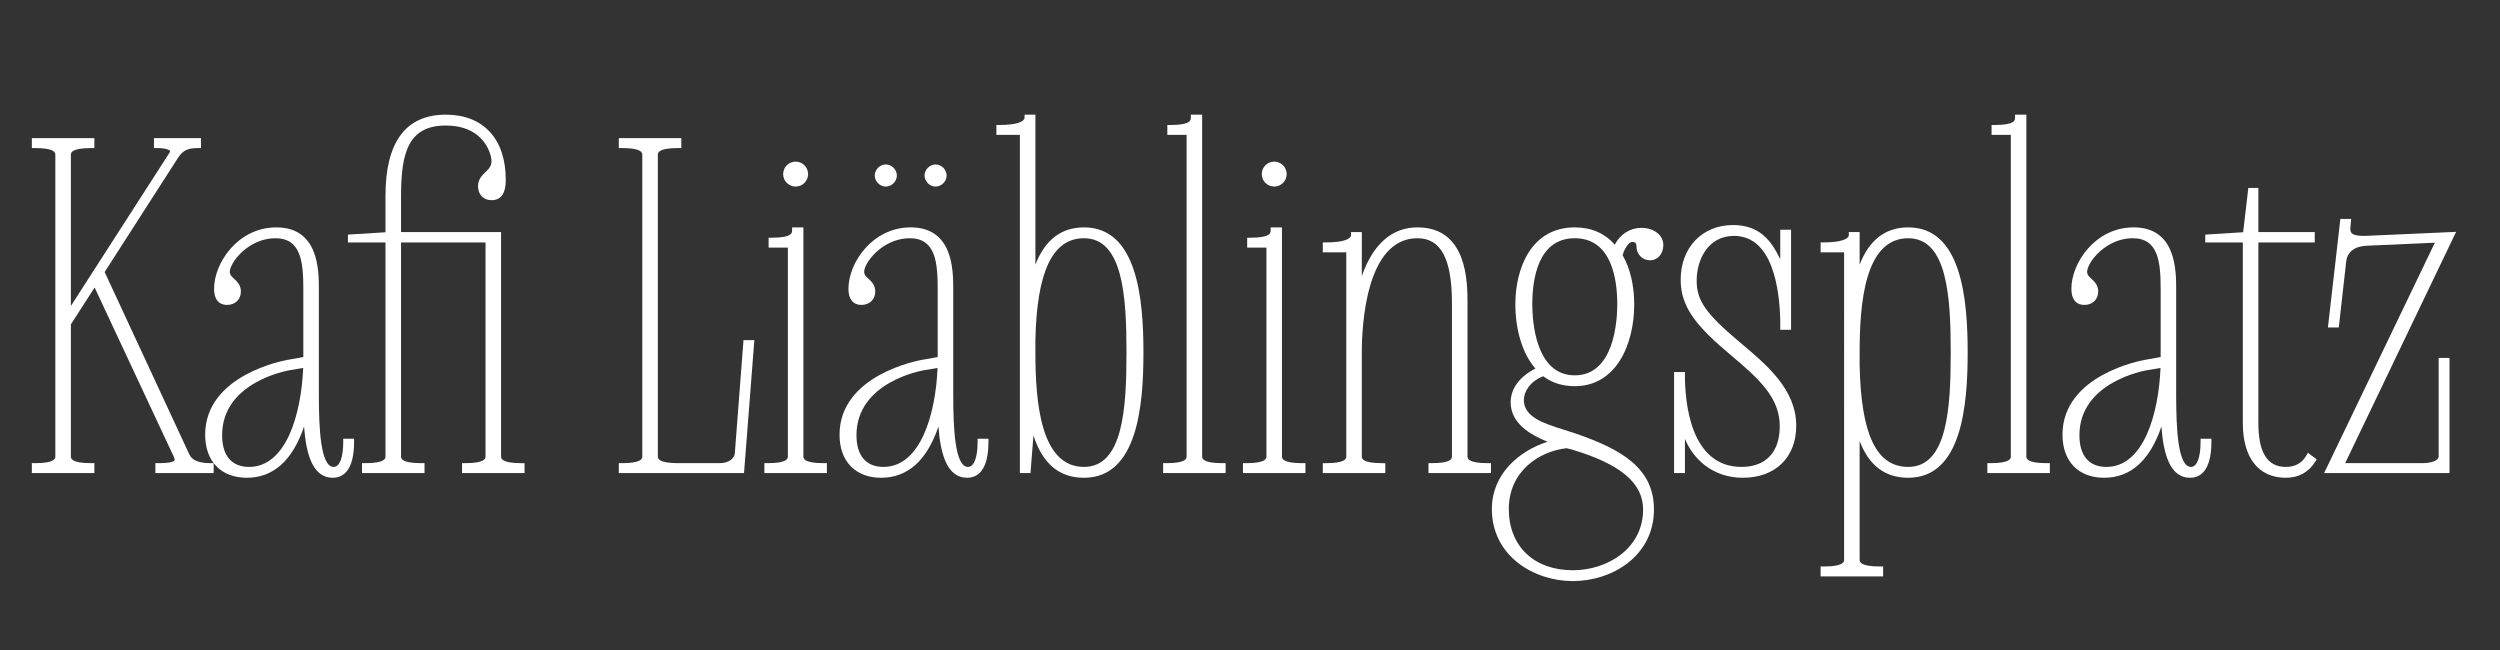<?xml version="1.0" encoding="utf-8"?>
<!-- Generator: Adobe Illustrator 15.1.0, SVG Export Plug-In . SVG Version: 6.00 Build 0)  -->
<!DOCTYPE svg PUBLIC "-//W3C//DTD SVG 1.1//EN" "http://www.w3.org/Graphics/SVG/1.1/DTD/svg11.dtd">
<svg version="1.1" id="Ebene_1" xmlns="http://www.w3.org/2000/svg" xmlns:xlink="http://www.w3.org/1999/xlink" x="0px" y="0px"
	 width="346px" height="90px" viewBox="0 0 346 90" enable-background="new 0 0 346 90" xml:space="preserve">
<rect x="0" y="0" width="346" height="90" fill="#333333" stroke="none"/>
<g>
	<path fill="#FFFFFF" d="M21.505,65.472v-1.371h0.425c1.72,0,2.131-0.243,2.223-0.387c0.066-0.104-0.017-0.318-0.072-0.437
		L13.096,39.792L9.81,44.891v18.271c0,0.257,0,0.94,2.825,0.94h0.425v1.371H4.409v-1.371h0.425c2.825,0,2.825-0.683,2.825-0.94
		V21.43c0-0.257,0-0.939-2.825-0.939H4.409v-1.371h8.651v1.371h-0.425c-2.825,0-2.825,0.683-2.825,0.939v20.915l13.648-21.209
		c0.036-0.054,0.107-0.174,0.075-0.234c-0.076-0.142-0.55-0.41-1.798-0.41H21.31v-1.371h6.506v1.371H27.39
		c-1.423,0-2.094,0.332-2.763,1.365L14.484,37.648l11.732,25.269c0.372,0.796,1.33,1.184,2.929,1.184h0.425v1.371H21.505z"/>
	<path fill="#FFFFFF" d="M21.93,64.526c2.08,0,3.055-0.325,2.535-1.43L13.155,38.916l-3.771,5.85v18.396
		c0,0.91,0.91,1.365,3.25,1.365v0.52h-7.8v-0.52c2.34,0,3.25-0.455,3.25-1.365V21.43c0-0.91-0.91-1.365-3.25-1.365v-0.521h7.8v0.521
		c-2.34,0-3.25,0.455-3.25,1.365v22.361l14.431-22.426c0.52-0.78-0.325-1.3-2.08-1.3v-0.521h5.655v0.521
		c-1.625,0-2.405,0.455-3.12,1.56L14,37.615L25.83,63.096c0.455,0.975,1.56,1.43,3.315,1.43v0.52H21.93V64.526z"/>
	<path fill="#FFFFFF" d="M46.044,66.122c-2.81,0-3.693-3.387-3.96-7.094c-1.597,4.71-4.259,7.094-7.935,7.094
		c-3.55,0-5.755-2.28-5.755-5.95c0-8.288,10.937-10.283,11.403-10.364l2.183-0.392v-9.395c0-3.715-0.295-7.05-3.865-7.05
		c-3.132,0-5.533,2.399-6.169,4.02c-0.335,0.866-0.038,1.141,0.456,1.596c0.418,0.385,0.938,0.865,0.938,1.759
		c0,1.092-0.79,1.855-1.92,1.855c-0.668,0-1.791-0.292-1.791-2.245c0-3.543,3.278-8.486,8.616-8.486
		c5.885,0,5.885,5.992,5.885,8.551v14.625c0,4.644,0.232,9.975,2.045,9.975c0.833,0,1.33-1.299,1.33-3.475v-0.425h1.5v0.425
		C49.004,65.258,47.395,66.122,46.044,66.122z M40.134,51.23c-0.384,0.064-9.395,1.65-9.395,9.006c0,2.828,1.326,4.385,3.735,4.385
		c5.122,0,7.219-7.261,7.487-13.695L40.134,51.23z"/>
	<path fill="#FFFFFF" d="M47.929,61.146h0.65c0,2.21-0.455,4.55-2.535,4.55c-2.73,0-3.575-3.835-3.64-9.425
		c-1.17,5.265-3.51,9.425-8.255,9.425c-3.51,0-5.33-2.275-5.33-5.525c0-6.825,8.06-9.426,11.05-9.945l2.535-0.455v-9.75
		c0-3.185-0.065-7.475-4.29-7.475c-3.25,0-5.851,2.47-6.565,4.29c-0.78,2.015,1.365,1.885,1.365,3.51c0,0.78-0.52,1.43-1.495,1.43
		c-0.78,0-1.365-0.455-1.365-1.82c0-3.185,2.99-8.061,8.19-8.061c5.135,0,5.46,4.811,5.46,8.125v14.625c0,6.045,0.39,10.4,2.47,10.4
		C47.344,65.046,47.929,63.551,47.929,61.146z M42.404,50.421l-2.34,0.39c-2.73,0.455-9.75,2.795-9.75,9.425
		c0,3.055,1.495,4.81,4.16,4.81C39.869,65.046,42.209,57.701,42.404,50.421z"/>
	<path fill="#FFFFFF" d="M63.948,65.472v-1.371h0.425c2.825,0,2.825-0.683,2.825-0.94V33.556H55.503v29.605
		c0,0.257,0,0.94,2.825,0.94h0.425v1.371h-8.651v-1.371h0.425c2.825,0,2.825-0.683,2.825-0.94V33.556h-5.2v-1.085l5.2-0.325v-5.061
		c0-7.442,2.811-11.216,8.355-11.216c5.191,0,8.291,3.367,8.291,9.006c0,1.904-0.649,2.83-1.985,2.83
		c-1.092,0-1.855-0.79-1.855-1.92c0-0.964,0.549-1.498,1.033-1.967c0.583-0.566,1.044-1.014,0.735-2.217
		c-0.249-0.994-1.43-4.23-6.218-4.23c-5.167,0-6.205,3.717-6.205,9.715v5.035h13.846v31.041c0,0.257,0,0.94,2.825,0.94h0.425v1.371
		H63.948z"/>
	<path fill="#FFFFFF" d="M67.624,33.13H55.078v30.031c0,0.91,0.91,1.365,3.25,1.365v0.52h-7.8v-0.52c2.34,0,3.25-0.455,3.25-1.365
		V33.13h-5.2v-0.26l5.2-0.325v-5.46c0-7.345,2.73-10.791,7.93-10.791c5.46,0,7.865,3.771,7.865,8.581c0,2.08-0.78,2.405-1.56,2.405
		c-0.91,0-1.43-0.65-1.43-1.495c0-1.82,2.405-1.755,1.755-4.29c-0.39-1.56-1.95-4.55-6.63-4.55c-5.525,0-6.63,4.095-6.63,10.14v5.46
		h13.846v30.616c0,0.91,0.91,1.365,3.25,1.365v0.52h-7.8v-0.52c2.34,0,3.25-0.455,3.25-1.365V33.13z"/>
</g>
<g>
	<path fill="#FFFFFF" d="M85.642,65.472v-1.37h0.425c2.825,0,2.825-0.683,2.825-0.94V21.43c0-0.257,0-0.939-2.825-0.939h-0.425
		v-1.371h8.651v1.371h-0.425c-2.825,0-2.825,0.683-2.825,0.939v41.732c0,0.257,0,0.94,2.825,0.94h5.72
		c1.322,0,2.062-0.685,2.111-1.361l1.2-15.67h1.503l-1.431,18.401H85.642z"/>
	<path fill="#FFFFFF" d="M89.317,21.43c0-0.91-0.91-1.365-3.25-1.365v-0.521h7.8v0.521c-2.34,0-3.25,0.455-3.25,1.365v41.732
		c0,0.91,0.91,1.365,3.25,1.365h5.72c1.56,0,2.47-0.846,2.535-1.756l1.17-15.275h0.65l-1.365,17.551H86.067v-0.52
		c2.34,0,3.25-0.455,3.25-1.365V21.43z"/>
	<path fill="#FFFFFF" d="M105.791,65.472v-1.37h0.425c2.825,0,2.825-0.683,2.825-0.94V34.271h-2.665V32.9h0.425
		c2.825,0,2.825-0.679,2.825-1.005V31.47h1.565v31.692c0,0.257,0,0.94,2.825,0.94h0.425v1.37H105.791z M110.116,25.82
		c-0.952,0-1.726-0.774-1.726-1.726c0-0.951,0.774-1.725,1.726-1.725c0.951,0,1.725,0.774,1.725,1.725
		C111.841,25.046,111.067,25.82,110.116,25.82z"/>
	<path fill="#FFFFFF" d="M110.766,63.162c0,0.91,0.91,1.365,3.25,1.365v0.52h-7.8v-0.52c2.34,0,3.25-0.455,3.25-1.365V33.845h-2.665
		v-0.52c2.535,0,3.25-0.52,3.25-1.43h0.715V63.162z M110.116,22.795c0.715,0,1.3,0.585,1.3,1.3c0,0.715-0.585,1.3-1.3,1.3
		c-0.715,0-1.3-0.585-1.3-1.3C108.816,23.38,109.401,22.795,110.116,22.795z"/>
	<path fill="#FFFFFF" d="M133.841,66.122c-2.81,0-3.693-3.387-3.96-7.094c-1.597,4.711-4.259,7.094-7.935,7.094
		c-3.55,0-5.755-2.28-5.755-5.951c0-8.288,10.937-10.283,11.403-10.364l2.183-0.392v-9.395c0-3.715-0.295-7.05-3.865-7.05
		c-3.131,0-5.533,2.399-6.17,4.02c-0.335,0.866-0.037,1.141,0.457,1.596c0.418,0.385,0.938,0.865,0.938,1.759
		c0,1.092-0.79,1.855-1.92,1.855c-0.668,0-1.791-0.292-1.791-2.245c0-3.543,3.278-8.486,8.616-8.486
		c5.886,0,5.886,5.992,5.886,8.551v14.625c0,4.644,0.232,9.975,2.044,9.975c0.833,0,1.33-1.299,1.33-3.475v-0.425h1.5v0.425
		C136.802,65.259,135.192,66.122,133.841,66.122z M127.931,51.23c-0.383,0.064-9.395,1.65-9.395,9.006
		c0,2.828,1.326,4.385,3.735,4.385c5.122,0,7.219-7.261,7.487-13.695L127.931,51.23z M129.486,25.82c-0.815,0-1.53-0.715-1.53-1.53
		s0.715-1.53,1.53-1.53s1.53,0.715,1.53,1.53S130.301,25.82,129.486,25.82z M122.596,25.82c-0.815,0-1.53-0.715-1.53-1.53
		s0.715-1.53,1.53-1.53s1.53,0.715,1.53,1.53S123.411,25.82,122.596,25.82z"/>
	<path fill="#FFFFFF" d="M135.727,61.146h0.65c0,2.21-0.455,4.551-2.535,4.551c-2.73,0-3.575-3.836-3.64-9.426
		c-1.17,5.266-3.51,9.426-8.255,9.426c-3.51,0-5.33-2.275-5.33-5.525c0-6.825,8.06-9.426,11.05-9.945l2.535-0.455v-9.75
		c0-3.185-0.065-7.475-4.29-7.475c-3.25,0-5.85,2.47-6.565,4.29c-0.78,2.015,1.365,1.885,1.365,3.51c0,0.78-0.52,1.43-1.495,1.43
		c-0.78,0-1.365-0.455-1.365-1.82c0-3.185,2.99-8.061,8.19-8.061c5.135,0,5.46,4.811,5.46,8.125v14.625c0,6.045,0.39,10.4,2.47,10.4
		C135.141,65.046,135.727,63.551,135.727,61.146z M130.201,50.421l-2.34,0.39c-2.73,0.455-9.75,2.795-9.75,9.425
		c0,3.055,1.495,4.81,4.16,4.81C127.666,65.046,130.006,57.701,130.201,50.421z M122.596,23.185c0.585,0,1.105,0.52,1.105,1.105
		c0,0.585-0.52,1.105-1.105,1.105c-0.585,0-1.105-0.52-1.105-1.105C121.491,23.705,122.011,23.185,122.596,23.185z M129.486,23.185
		c0.585,0,1.105,0.52,1.105,1.105c0,0.585-0.52,1.105-1.105,1.105c-0.585,0-1.105-0.52-1.105-1.105
		C128.381,23.705,128.901,23.185,129.486,23.185z"/>
	<path fill="#FFFFFF" d="M150.025,66.122c-3.413,0-5.718-1.92-6.996-5.851l-0.411,5.201h-1.468V18.67h-3.25v-1.371h0.425
		c2.565,0,3.475-0.542,3.475-1.005v-0.425h1.5v20.767c1.318-3.431,3.572-5.166,6.726-5.166c7.373,0,8.226,9.888,8.226,17.326
		S157.398,66.122,150.025,66.122z M150.025,32.971c-4.347,0-6.546,4.626-6.726,14.143v1.682c0,6.793,0.697,15.825,6.726,15.825
		c5.426,0,5.881-8.168,5.881-15.825S155.451,32.971,150.025,32.971z"/>
	<path fill="#FFFFFF" d="M138.325,17.725c2.535,0,3.9-0.52,3.9-1.43h0.649V39.76c0.846-4.42,2.795-7.865,7.15-7.865
		c6.761,0,7.801,9.101,7.801,16.901s-1.04,16.901-7.801,16.901c-4.42,0-6.37-3.511-7.215-8.061l-0.585,7.41h-0.65V18.245h-3.25
		V17.725z M150.025,65.046c5.98,0,6.306-8.84,6.306-16.25c0-7.411-0.325-16.25-6.306-16.25c-5.85,0-7.02,7.605-7.15,14.561v1.69
		C142.875,56.206,143.721,65.046,150.025,65.046z"/>
	<path fill="#FFFFFF" d="M160.976,65.472v-1.37h0.425c2.825,0,2.825-0.683,2.825-0.94V18.67h-2.666v-1.371h0.425
		c2.825,0,2.825-0.679,2.825-1.005v-0.425h1.565v47.292c0,0.257,0,0.94,2.825,0.94h0.425v1.37H160.976z"/>
	<path fill="#FFFFFF" d="M165.95,63.162c0,0.91,0.91,1.365,3.25,1.365v0.52h-7.8v-0.52c2.34,0,3.25-0.455,3.25-1.365V18.245h-2.666
		v-0.52c2.535,0,3.25-0.52,3.25-1.43h0.716V63.162z"/>
	<path fill="#FFFFFF" d="M172.024,65.472v-1.37h0.425c2.825,0,2.825-0.683,2.825-0.94V34.271h-2.664V32.9h0.425
		c2.825,0,2.825-0.679,2.825-1.005V31.47h1.564v31.692c0,0.257,0,0.94,2.825,0.94h0.425v1.37H172.024z M176.35,25.82
		c-0.95,0-1.724-0.774-1.724-1.726c0-0.951,0.773-1.725,1.724-1.725c0.952,0,1.726,0.774,1.726,1.725
		C178.075,25.046,177.302,25.82,176.35,25.82z"/>
	<path fill="#FFFFFF" d="M177,63.162c0,0.91,0.91,1.365,3.25,1.365v0.52h-7.801v-0.52c2.34,0,3.25-0.455,3.25-1.365V33.845h-2.664
		v-0.52c2.535,0,3.25-0.52,3.25-1.43H177V63.162z M176.35,22.795c0.715,0,1.301,0.585,1.301,1.3c0,0.715-0.586,1.3-1.301,1.3
		s-1.299-0.585-1.299-1.3C175.051,23.38,175.635,22.795,176.35,22.795z"/>
	<path fill="#FFFFFF" d="M197.7,65.472v-1.37h0.425c2.825,0,2.825-0.683,2.825-0.94V41.971c0-6.14-1.518-9-4.774-9
		c-7.146,0-7.702,12.113-7.702,15.825v14.366c0,0.257,0,0.94,2.827,0.94h0.425v1.37h-8.65v-1.37h0.425
		c2.825,0,2.825-0.683,2.825-0.94V34.92h-3.25V33.55h0.425c2.562,0,3.476-0.519,3.476-1.004V32.12h1.498v6.099
		c1.542-4.431,4.169-6.749,7.702-6.749c6.925,0,6.925,7.629,6.925,10.501v21.191c0,0.257,0,0.94,2.825,0.94h0.425v1.37H197.7z"/>
	<path fill="#FFFFFF" d="M188.049,63.162c0,0.91,0.91,1.365,3.252,1.365v0.52H183.5v-0.52c2.34,0,3.25-0.455,3.25-1.365V34.495
		h-3.25v-0.52c2.404,0,3.9-0.455,3.9-1.43h0.648v8.905c1.041-5.2,3.381-9.556,8.127-9.556c5.785,0,6.5,5.46,6.5,10.076v21.191
		c0,0.91,0.91,1.365,3.25,1.365v0.52h-7.801v-0.52c2.34,0,3.25-0.455,3.25-1.365V41.971c0-4.03-0.584-9.425-5.199-9.425
		c-6.307,0-8.127,8.775-8.127,16.25V63.162z"/>
	<path fill="#FFFFFF" d="M217.689,80.422c-5.438,0-11.216-3.498-11.216-9.98c0-4.835,3.783-8.062,7.712-9.302
		c-2.477-0.994-5.11-2.602-5.11-5.454c0-1.89,1.209-3.536,3.421-4.68c-1.745-1.998-2.772-5.27-2.772-8.905
		c0-4.904,2.154-10.631,8.226-10.631c2.278,0,4.138,0.804,5.536,2.393c0.724-1.435,2.108-2.328,3.694-2.328
		c1.725,0,3.024,1.021,3.024,2.375c0,1.226-0.779,2.115-1.854,2.115c-1.022,0-1.854-0.832-1.854-1.855
		c0-0.46-0.172-0.685-0.526-0.685c-0.206,0-0.38,0.082-0.438,0.14c-0.492,0.492-0.806,1.051-0.957,1.706
		c1.033,1.797,1.601,4.192,1.601,6.769c0,5.647-2.543,11.346-8.226,11.346c-1.704,0-3.172-0.462-4.367-1.375
		c-1.851,0.719-2.683,2.152-2.683,3.289c0,2.377,2.801,3.254,5.51,4.102c0.527,0.165,1.051,0.329,1.551,0.502
		c6.569,2.237,10.945,4.887,10.945,10.542C228.905,76.947,223.127,80.422,217.689,80.422z M216.814,62.032
		c-3.865,0.434-7.995,3.239-7.995,8.41c0,5.151,3.482,8.48,8.87,8.48c4.71,0,9.716-2.949,9.716-8.416
		c0-3.658-3.146-6.295-9.901-8.302L216.814,62.032z M217.949,32.971c-5.115,0-5.88,5.72-5.88,9.13c0,2.31,0.425,9.845,5.88,9.845
		c5.457,0,5.882-7.536,5.882-9.845C223.831,38.691,223.066,32.971,217.949,32.971z"/>
	<path fill="#FFFFFF" d="M225.23,33.325c-0.391,0.39-0.91,1.04-1.105,2.08c1.17,1.95,1.625,4.42,1.625,6.695
		c0,4.875-2.016,10.92-7.801,10.92c-1.754,0-3.186-0.52-4.289-1.43c-2.08,0.715-3.186,2.34-3.186,3.77c0,3.186,4.16,3.9,7.346,5.005
		c6.109,2.081,10.66,4.55,10.66,10.14c0,6.37-5.721,9.49-10.791,9.49s-10.791-3.185-10.791-9.555c0-5.136,4.486-8.386,8.711-9.23
		c-2.859-0.975-6.109-2.535-6.109-5.525c0-1.69,1.104-3.38,3.705-4.55c-2.211-2.145-3.057-5.85-3.057-9.035
		c0-4.81,2.016-10.206,7.801-10.206c2.6,0,4.42,1.105,5.656,2.795c0.52-1.625,1.885-2.73,3.574-2.73c1.43,0,2.6,0.78,2.6,1.95
		c0,1.04-0.648,1.69-1.43,1.69c-0.779,0-1.43-0.65-1.43-1.43C226.92,32.805,225.619,32.935,225.23,33.325z M217.625,61.796
		l-0.781-0.195c-4.354,0.455-8.449,3.575-8.449,8.841c0,5.59,3.965,8.905,9.295,8.905c4.746,0,10.141-2.926,10.141-8.841
		C227.83,66.412,224.189,63.747,217.625,61.796z M217.949,52.371c5.006,0,6.307-5.786,6.307-10.271c0-4.42-1.301-9.555-6.307-9.555
		c-5.004,0-6.305,5.135-6.305,9.555C211.645,46.585,212.945,52.371,217.949,52.371z"/>
	<path fill="#FFFFFF" d="M241.219,66.122c-4.303,0-6.933-2.72-8.017-5.372c-0.005,0.09-0.008,0.199-0.008,0.331v4.39h-1.5V51.491
		h1.5v0.425c0,3.82,0.764,12.705,7.831,12.705c3.364,0,5.294-2.048,5.294-5.62c0-3.886-2.694-6.435-6.804-9.879
		c-4.584-3.851-6.911-6.517-6.911-10.401c0-4.46,2.98-7.575,7.249-7.575c3.727,0,5.323,2.24,6.494,4.66
		c0.006,0.012,0.012,0.023,0.017,0.033c0.013-0.079,0.021-0.179,0.021-0.303v-3.74h1.498v13.851h-1.498v-1.335
		c-0.1-4.351-1.064-11.665-6.401-11.665c-3.549,0-5.165,3.216-5.165,6.205c0,2.744,1.268,4.56,5.894,8.449
		c3.877,3.252,7.886,6.616,7.886,11.636C248.599,63.301,245.702,66.122,241.219,66.122z"/>
	<path fill="#FFFFFF" d="M241.025,65.046c3.574,0,5.719-2.21,5.719-6.045c0-3.965-2.535-6.5-6.955-10.205
		c-4.875-4.095-6.76-6.565-6.76-10.076c0-4.16,2.73-7.15,6.824-7.15c3.705,0,5.137,2.405,6.111,4.42
		c0.195,0.39,0.324,0.455,0.455,0.455c0.26,0,0.391-0.39,0.391-0.91V32.22h0.648v13h-0.648v-0.91
		c-0.131-5.72-1.625-12.09-6.826-12.09c-3.641,0-5.59,3.25-5.59,6.63c0,3.055,1.561,5.005,6.045,8.775
		c4.029,3.38,7.734,6.565,7.734,11.311c0,4.42-3.055,6.761-6.955,6.761c-4.225,0-6.76-2.73-7.734-5.396
		c-0.064-0.195-0.131-0.325-0.326-0.325c-0.26,0-0.389,0.195-0.389,1.105v3.965h-0.65v-13.13h0.65
		C232.77,58.091,234.654,65.046,241.025,65.046z"/>
	<path fill="#FFFFFF" d="M251.974,79.772v-1.371h0.425c2.825,0,2.825-0.683,2.825-0.94V34.92h-3.25V33.55h0.425
		c2.565,0,3.476-0.541,3.476-1.004V32.12h1.498v4.516c1.318-3.431,3.572-5.166,6.726-5.166c7.373,0,8.226,9.888,8.226,17.326
		s-0.853,17.326-8.226,17.326c-3.201,0-5.419-1.67-6.726-5.085v16.424c0,0.257,0,0.94,2.827,0.94h0.425v1.371H251.974z
		 M264.098,32.971c-6.028,0-6.726,9.032-6.726,15.825v1.69c0.181,9.641,2.317,14.135,6.726,14.135c5.427,0,5.882-8.168,5.882-15.825
		S269.524,32.971,264.098,32.971z"/>
	<path fill="#FFFFFF" d="M256.947,77.461c0,0.91,0.91,1.365,3.252,1.365v0.521h-7.801v-0.521c2.34,0,3.25-0.455,3.25-1.365V34.495
		h-3.25v-0.52c2.535,0,3.9-0.52,3.9-1.43h0.648v7.215c0.846-4.42,2.797-7.865,7.15-7.865c6.762,0,7.801,9.101,7.801,16.901
		s-1.039,16.901-7.801,16.901c-4.354,0-6.305-3.381-7.15-7.801V77.461z M256.947,50.486c0.131,7.021,1.301,14.561,7.15,14.561
		c5.98,0,6.307-8.84,6.307-16.25c0-7.411-0.326-16.25-6.307-16.25c-6.305,0-7.15,8.84-7.15,16.25V50.486z"/>
	<path fill="#FFFFFF" d="M275.048,65.472v-1.37h0.425c2.825,0,2.825-0.683,2.825-0.94V18.67h-2.664v-1.371h0.425
		c2.825,0,2.825-0.679,2.825-1.005v-0.425h1.564v47.292c0,0.257,0,0.94,2.825,0.94h0.425v1.37H275.048z"/>
	<path fill="#FFFFFF" d="M280.023,63.162c0,0.91,0.91,1.365,3.25,1.365v0.52h-7.801v-0.52c2.34,0,3.25-0.455,3.25-1.365V18.245
		h-2.664v-0.52c2.535,0,3.25-0.52,3.25-1.43h0.715V63.162z"/>
	<path fill="#FFFFFF" d="M303.098,66.122c-2.81,0-3.692-3.387-3.959-7.094c-1.598,4.71-4.26,7.094-7.936,7.094
		c-3.55,0-5.755-2.28-5.755-5.951c0-8.288,10.938-10.283,11.402-10.364l2.184-0.392v-9.395c0-3.715-0.296-7.05-3.866-7.05
		c-3.131,0-5.532,2.399-6.169,4.02c-0.336,0.866-0.037,1.141,0.456,1.596c0.418,0.385,0.938,0.865,0.938,1.759
		c0,1.092-0.79,1.855-1.921,1.855c-0.669,0-1.79-0.292-1.79-2.245c0-3.543,3.277-8.486,8.616-8.486c5.884,0,5.884,5.992,5.884,8.551
		v14.625c0,4.644,0.232,9.975,2.046,9.975c0.833,0,1.331-1.299,1.331-3.475v-0.425h1.498v0.425
		C306.058,65.259,304.448,66.122,303.098,66.122z M297.189,51.23c-0.384,0.064-9.397,1.65-9.397,9.006
		c0,2.828,1.327,4.385,3.735,4.385c5.122,0,7.221-7.26,7.489-13.695L297.189,51.23z"/>
	<path fill="#FFFFFF" d="M304.984,61.146h0.648c0,2.21-0.455,4.551-2.535,4.551c-2.729,0-3.574-3.836-3.639-9.426
		c-1.17,5.266-3.51,9.426-8.256,9.426c-3.51,0-5.33-2.275-5.33-5.525c0-6.825,8.061-9.426,11.051-9.945l2.535-0.455v-9.75
		c0-3.185-0.066-7.475-4.291-7.475c-3.25,0-5.85,2.47-6.564,4.29c-0.781,2.015,1.365,1.885,1.365,3.51c0,0.78-0.521,1.43-1.496,1.43
		c-0.779,0-1.365-0.455-1.365-1.82c0-3.185,2.99-8.061,8.191-8.061c5.135,0,5.459,4.811,5.459,8.125v14.625
		c0,6.045,0.391,10.4,2.471,10.4C304.398,65.046,304.984,63.551,304.984,61.146z M299.459,50.421l-2.34,0.39
		c-2.73,0.455-9.752,2.795-9.752,9.425c0,3.055,1.496,4.81,4.16,4.81C296.924,65.046,299.264,57.701,299.459,50.421z"/>
	<path fill="#FFFFFF" d="M316.357,66.122c-3.781,0-5.95-2.761-5.95-7.576V33.556h-5.199v-1.085l5.243-0.328l0.718-6.133h1.389v6.11
		h7.801v1.436h-7.801v24.991c0,4.088,1.243,6.075,3.8,6.075c1.284,0,2.207-0.505,2.819-1.545l0.241-0.41l1.214,0.91l-0.21,0.332
		C319.495,65.377,318.128,66.122,316.357,66.122z"/>
	<path fill="#FFFFFF" d="M305.633,32.87l5.199-0.325l0.715-6.11h0.586v6.11h7.801v0.585h-7.801v25.416c0,3.575,0.975,6.5,4.225,6.5
		c1.496,0,2.535-0.65,3.186-1.755l0.52,0.39c-0.779,1.235-1.949,2.016-3.705,2.016c-4.029,0-5.525-3.25-5.525-7.15V33.13h-5.199
		V32.87z"/>
	<path fill="#FFFFFF" d="M321.66,65.472l15.326-31.885l-9.43,0.423c-1.664,0.054-2.726,0.881-2.846,2.213l-1.021,9.098h-1.505
		l1.723-15.021h1.496l-0.109,1.18c-0.034,0.359,0.021,0.614,0.171,0.778c0.239,0.263,0.781,0.39,1.658,0.39
		c0.127,0,0.26-0.002,0.397-0.007l12.405-0.551l-15.354,32.012h10.57c1.439,0,2.37-0.369,2.37-0.94V49.541h1.5v15.931H321.66z"/>
	<path fill="#FFFFFF" d="M323.896,64.527h11.246c1.885,0,2.795-0.586,2.795-1.365V49.966h0.65v15.081h-16.252l15.342-31.916
		l-10.141,0.455c-2.016,0.065-3.121,1.17-3.25,2.6l-0.977,8.71h-0.648l1.625-14.17h0.65l-0.066,0.715
		c-0.129,1.365,0.846,1.69,2.666,1.625l11.699-0.52L323.896,64.527z"/>
</g>
</svg>
